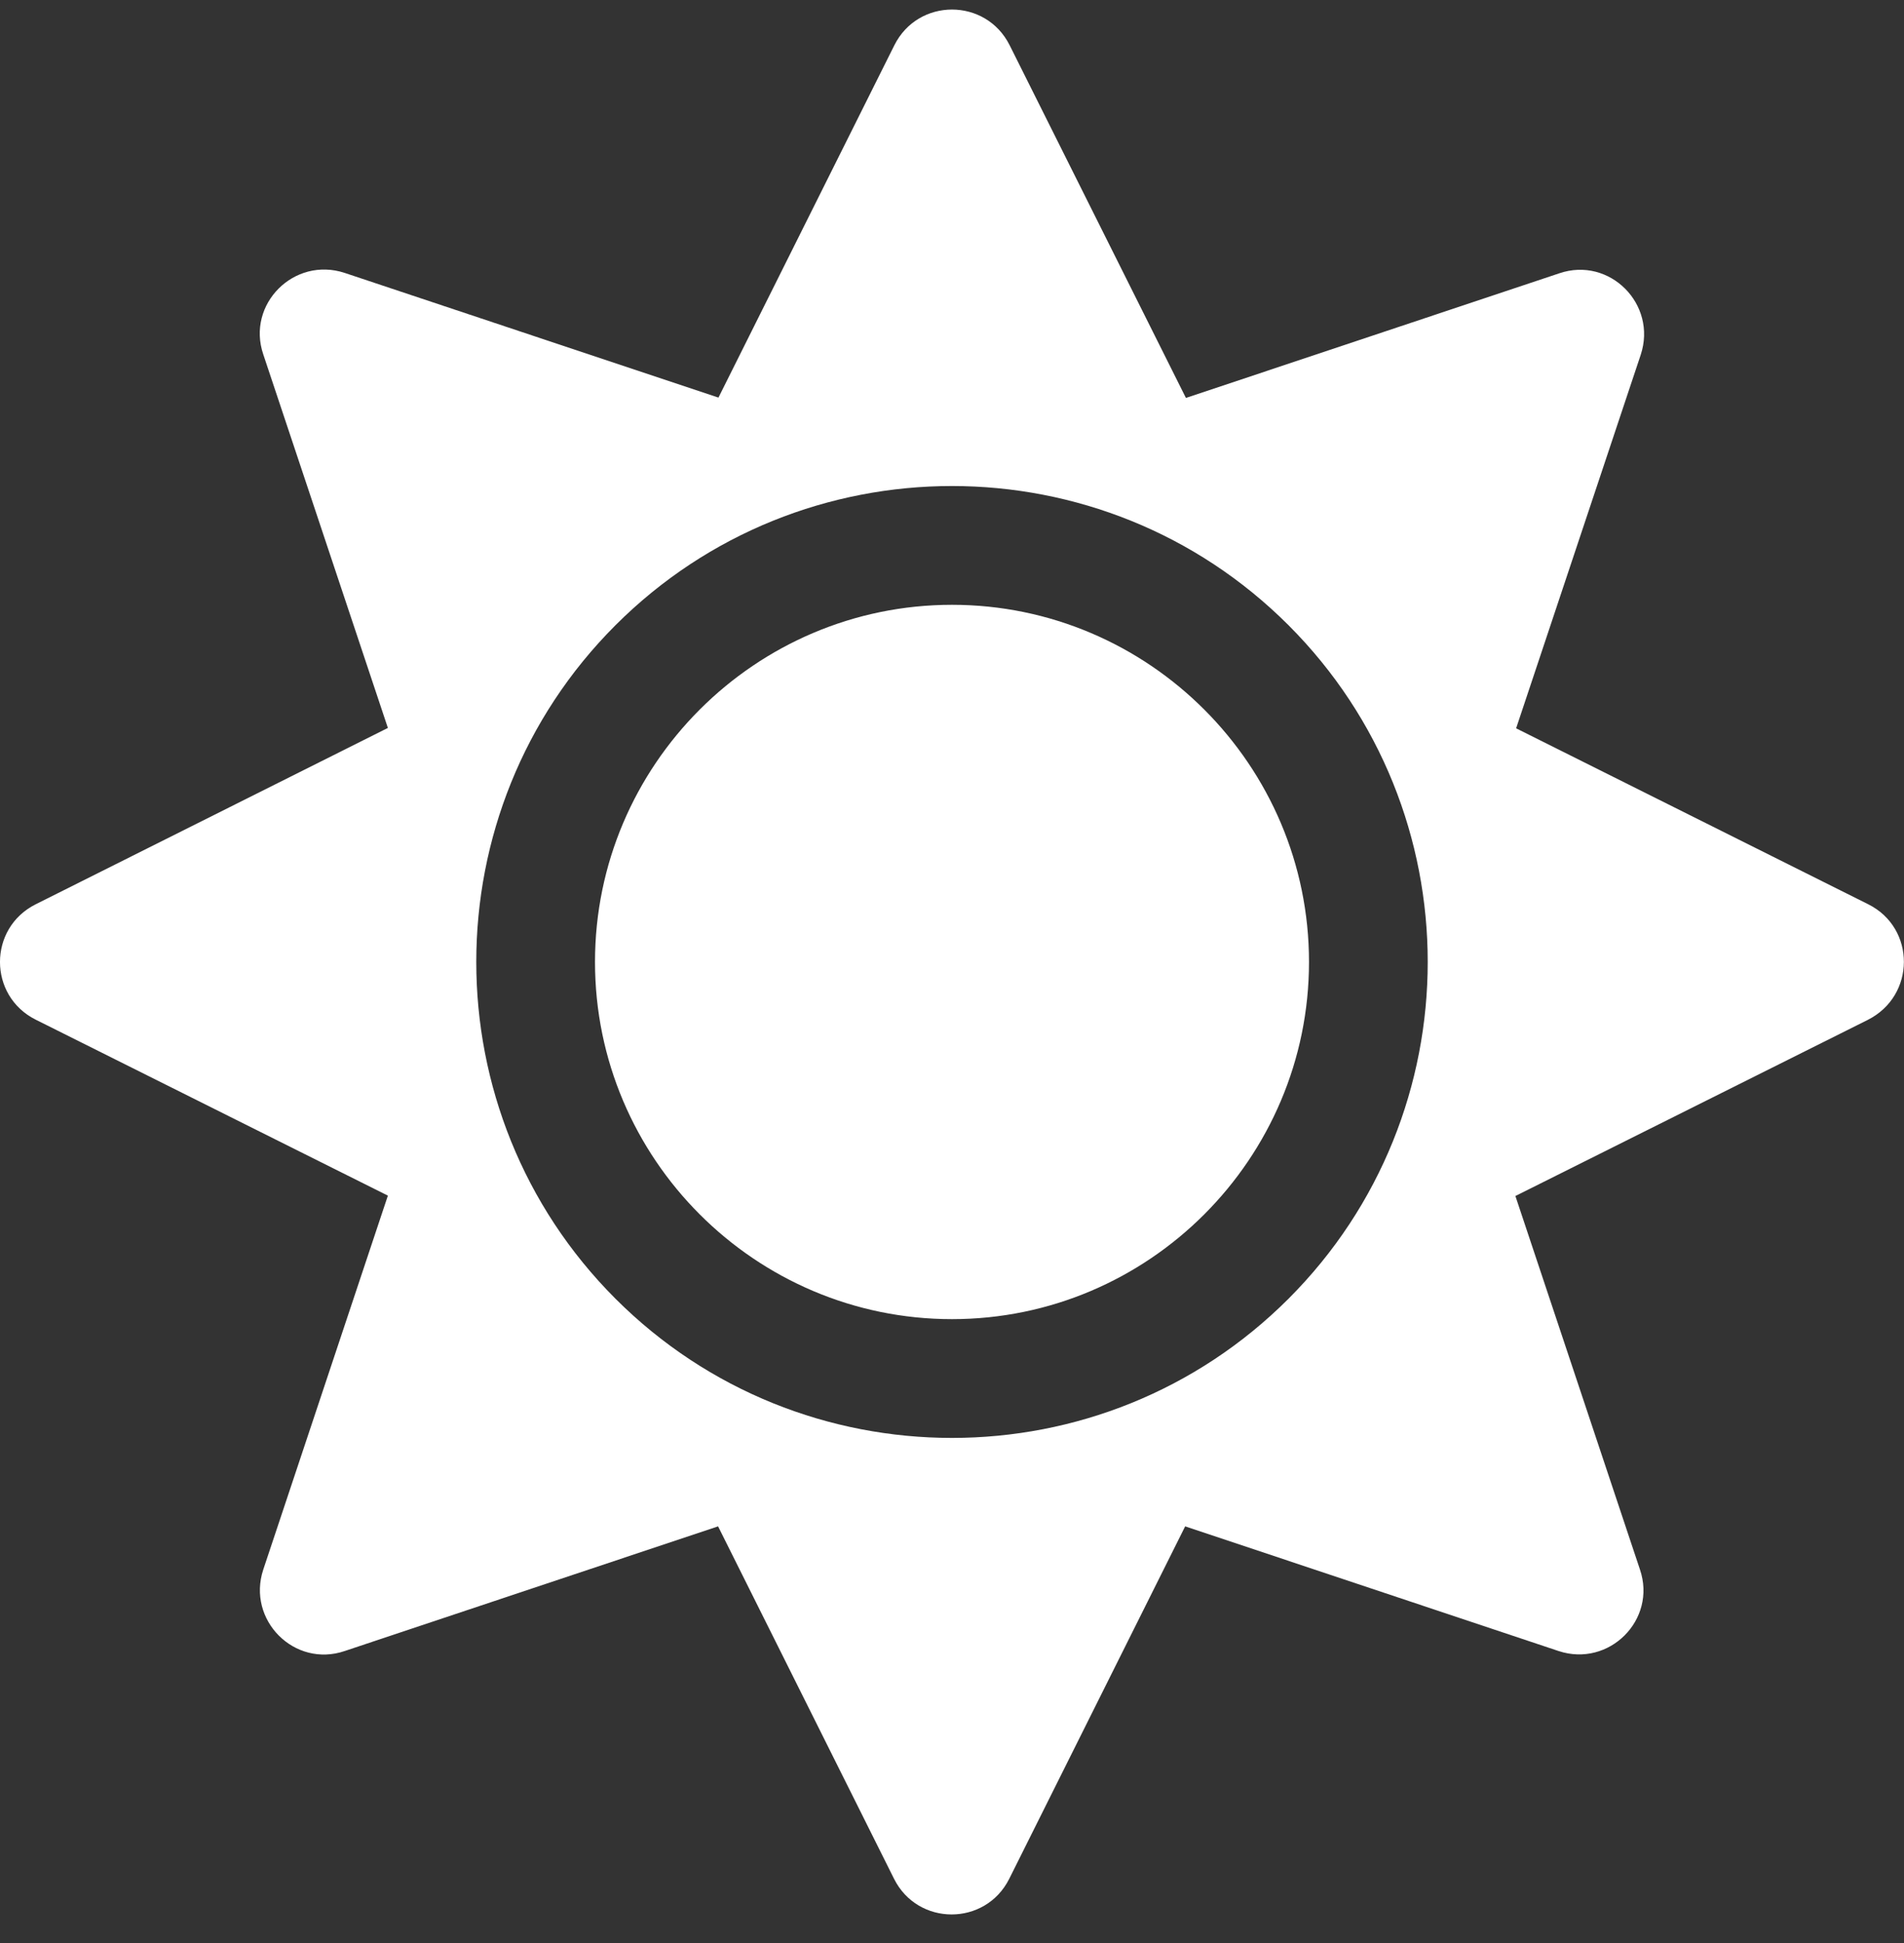 <?xml version="1.0" encoding="UTF-8"?>
<svg width="50px" height="51px" viewBox="0 0 50 51" version="1.1" xmlns="http://www.w3.org/2000/svg" xmlns:xlink="http://www.w3.org/1999/xlink">
    <rect x="0" y="0" width="50" height="51" fill="#333333" stroke="none"/>
    <title>brightness</title>
    <g id="Page-1" stroke="none" stroke-width="1" fill="none" fill-rule="evenodd">
        <g id="Projectors-101-Concept" transform="translate(-695, -511)" fill="#FFFFFF" fill-rule="nonzero">
            <path d="M721.504,560.313 L726.123,551.064 L735.928,554.336 C737.256,554.775 738.515,553.516 738.066,552.197 L734.795,542.393 L744.043,537.773 C745.312,537.139 745.312,535.361 744.062,534.736 L734.814,530.117 L738.086,520.313 C738.525,518.984 737.266,517.725 735.947,518.174 L726.143,521.445 L721.514,512.188 C720.889,510.938 719.111,510.938 718.486,512.188 L713.867,521.436 L704.053,518.164 C702.725,517.725 701.465,518.984 701.914,520.303 L705.186,530.107 L695.937,534.736 C694.687,535.361 694.687,537.139 695.937,537.764 L705.186,542.383 L701.914,552.197 C701.475,553.525 702.734,554.785 704.053,554.336 L713.857,551.064 L718.477,560.313 C719.101,561.563 720.879,561.563 721.504,560.313 Z M711.162,545.088 C706.289,540.215 706.289,532.285 711.162,527.412 C716.035,522.539 723.965,522.539 728.838,527.412 C733.711,532.285 733.711,540.215 728.838,545.088 C723.965,549.961 716.035,549.961 711.162,545.088 Z M720,545.625 C725.166,545.625 729.375,541.416 729.375,536.25 C729.375,531.084 725.166,526.875 720,526.875 C714.834,526.875 710.625,531.084 710.625,536.25 C710.625,541.416 714.834,545.625 720,545.625 Z" id="brightness"></path>
        </g>
    </g>
</svg>